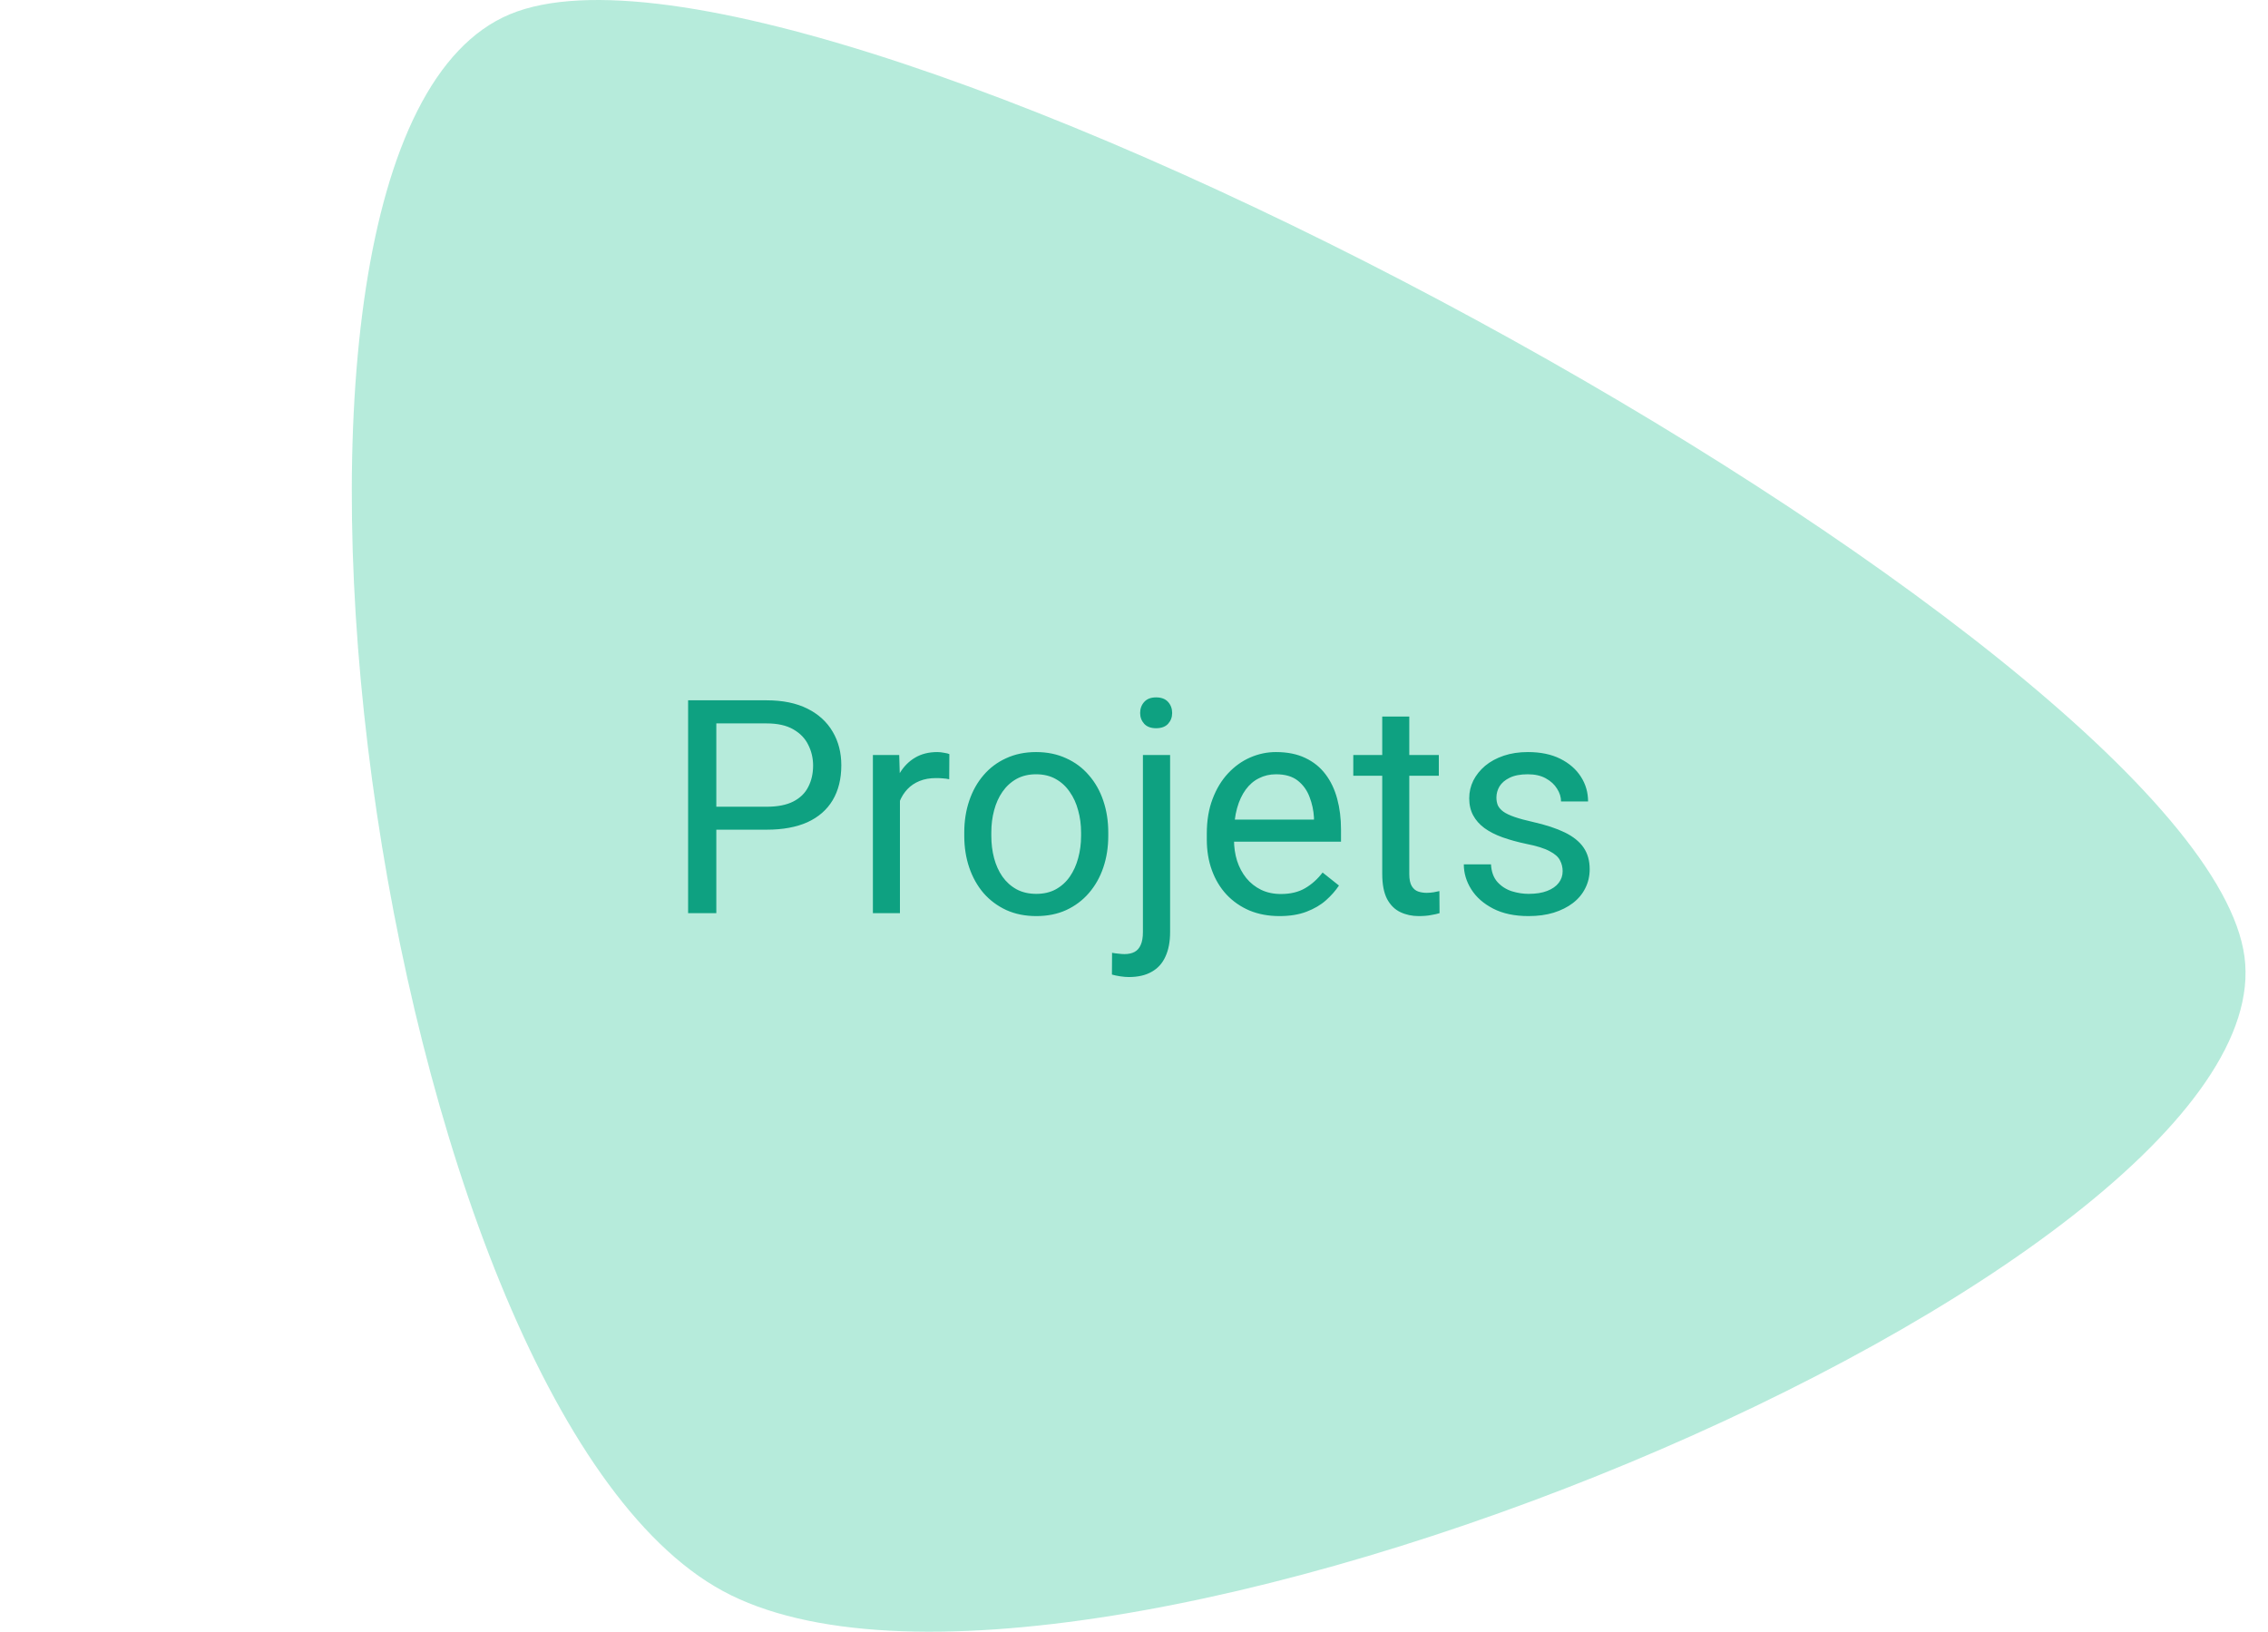 <svg width="303" height="218" viewBox="0 0 303 218" fill="none" xmlns="http://www.w3.org/2000/svg">
<path d="M299.855 127.791C305.539 169.92 142.889 237.723 96.543 212.546C50.197 187.368 27.46 18.854 68.123 1.903C108.785 -15.047 294.171 85.663 299.855 127.791Z" fill="#0CBC87" fill-opacity="0.3"/>
<path d="M102.418 110.848H94.82V107.781H102.418C103.889 107.781 105.081 107.547 105.992 107.078C106.904 106.609 107.568 105.958 107.984 105.125C108.414 104.292 108.629 103.341 108.629 102.273C108.629 101.297 108.414 100.379 107.984 99.519C107.568 98.66 106.904 97.97 105.992 97.449C105.081 96.915 103.889 96.648 102.418 96.648H95.699V122H91.93V93.562H102.418C104.566 93.562 106.383 93.934 107.867 94.676C109.352 95.418 110.478 96.447 111.246 97.762C112.014 99.064 112.398 100.555 112.398 102.234C112.398 104.057 112.014 105.613 111.246 106.902C110.478 108.191 109.352 109.174 107.867 109.852C106.383 110.516 104.566 110.848 102.418 110.848ZM120.23 104.188V122H116.617V100.867H120.133L120.23 104.188ZM126.832 100.75L126.812 104.109C126.513 104.044 126.227 104.005 125.953 103.992C125.693 103.966 125.393 103.953 125.055 103.953C124.221 103.953 123.486 104.083 122.848 104.344C122.21 104.604 121.669 104.969 121.227 105.438C120.784 105.906 120.432 106.466 120.172 107.117C119.924 107.755 119.762 108.458 119.684 109.227L118.668 109.812C118.668 108.536 118.792 107.339 119.039 106.219C119.299 105.099 119.697 104.109 120.23 103.25C120.764 102.378 121.441 101.701 122.262 101.219C123.095 100.724 124.085 100.477 125.23 100.477C125.491 100.477 125.79 100.509 126.129 100.574C126.467 100.626 126.702 100.685 126.832 100.75ZM128.824 111.668V111.219C128.824 109.695 129.046 108.283 129.488 106.98C129.931 105.665 130.569 104.526 131.402 103.562C132.236 102.586 133.245 101.831 134.43 101.297C135.615 100.75 136.943 100.477 138.414 100.477C139.898 100.477 141.233 100.75 142.418 101.297C143.616 101.831 144.632 102.586 145.465 103.562C146.311 104.526 146.956 105.665 147.398 106.98C147.841 108.283 148.062 109.695 148.062 111.219V111.668C148.062 113.191 147.841 114.604 147.398 115.906C146.956 117.208 146.311 118.348 145.465 119.324C144.632 120.288 143.622 121.043 142.438 121.59C141.266 122.124 139.938 122.391 138.453 122.391C136.969 122.391 135.634 122.124 134.449 121.59C133.264 121.043 132.249 120.288 131.402 119.324C130.569 118.348 129.931 117.208 129.488 115.906C129.046 114.604 128.824 113.191 128.824 111.668ZM132.438 111.219V111.668C132.438 112.723 132.561 113.719 132.809 114.656C133.056 115.581 133.427 116.401 133.922 117.117C134.43 117.833 135.061 118.4 135.816 118.816C136.572 119.22 137.451 119.422 138.453 119.422C139.443 119.422 140.309 119.22 141.051 118.816C141.806 118.4 142.431 117.833 142.926 117.117C143.421 116.401 143.792 115.581 144.039 114.656C144.299 113.719 144.43 112.723 144.43 111.668V111.219C144.43 110.177 144.299 109.194 144.039 108.27C143.792 107.332 143.414 106.505 142.906 105.789C142.411 105.06 141.786 104.487 141.031 104.07C140.289 103.654 139.417 103.445 138.414 103.445C137.424 103.445 136.552 103.654 135.797 104.07C135.055 104.487 134.43 105.06 133.922 105.789C133.427 106.505 133.056 107.332 132.809 108.27C132.561 109.194 132.438 110.177 132.438 111.219ZM152.691 100.867H156.324V124.52C156.324 125.809 156.116 126.902 155.699 127.801C155.296 128.699 154.684 129.376 153.863 129.832C153.056 130.301 152.034 130.535 150.797 130.535C150.471 130.535 150.094 130.503 149.664 130.438C149.221 130.372 148.85 130.294 148.551 130.203L148.57 127.293C148.818 127.345 149.098 127.384 149.41 127.41C149.723 127.449 149.996 127.469 150.23 127.469C150.764 127.469 151.214 127.371 151.578 127.176C151.943 126.98 152.216 126.668 152.398 126.238C152.594 125.809 152.691 125.236 152.691 124.52V100.867ZM152.32 95.262C152.32 94.676 152.503 94.181 152.867 93.777C153.232 93.374 153.759 93.172 154.449 93.172C155.152 93.172 155.686 93.374 156.051 93.777C156.415 94.181 156.598 94.676 156.598 95.262C156.598 95.822 156.415 96.303 156.051 96.707C155.686 97.098 155.152 97.293 154.449 97.293C153.759 97.293 153.232 97.098 152.867 96.707C152.503 96.303 152.32 95.822 152.32 95.262ZM170.934 122.391C169.462 122.391 168.128 122.143 166.93 121.648C165.745 121.141 164.723 120.431 163.863 119.52C163.017 118.608 162.366 117.527 161.91 116.277C161.454 115.027 161.227 113.66 161.227 112.176V111.355C161.227 109.637 161.48 108.107 161.988 106.766C162.496 105.411 163.186 104.266 164.059 103.328C164.931 102.391 165.921 101.681 167.027 101.199C168.134 100.717 169.28 100.477 170.465 100.477C171.975 100.477 173.277 100.737 174.371 101.258C175.478 101.779 176.383 102.508 177.086 103.445C177.789 104.37 178.31 105.464 178.648 106.727C178.987 107.977 179.156 109.344 179.156 110.828V112.449H163.375V109.5H175.543V109.227C175.491 108.289 175.296 107.378 174.957 106.492C174.632 105.607 174.111 104.878 173.395 104.305C172.678 103.732 171.702 103.445 170.465 103.445C169.645 103.445 168.889 103.621 168.199 103.973C167.509 104.311 166.917 104.819 166.422 105.496C165.927 106.173 165.543 107 165.27 107.977C164.996 108.953 164.859 110.079 164.859 111.355V112.176C164.859 113.178 164.996 114.122 165.27 115.008C165.556 115.88 165.966 116.648 166.5 117.312C167.047 117.977 167.704 118.497 168.473 118.875C169.254 119.253 170.139 119.441 171.129 119.441C172.405 119.441 173.486 119.181 174.371 118.66C175.257 118.139 176.031 117.443 176.695 116.57L178.883 118.309C178.427 118.999 177.848 119.656 177.145 120.281C176.441 120.906 175.576 121.414 174.547 121.805C173.531 122.195 172.327 122.391 170.934 122.391ZM192.223 100.867V103.641H180.797V100.867H192.223ZM184.664 95.731H188.277V116.766C188.277 117.482 188.388 118.022 188.609 118.387C188.831 118.751 189.117 118.992 189.469 119.109C189.82 119.227 190.198 119.285 190.602 119.285C190.901 119.285 191.214 119.259 191.539 119.207C191.878 119.142 192.132 119.09 192.301 119.051L192.32 122C192.034 122.091 191.656 122.176 191.188 122.254C190.732 122.345 190.178 122.391 189.527 122.391C188.642 122.391 187.828 122.215 187.086 121.863C186.344 121.512 185.751 120.926 185.309 120.105C184.879 119.272 184.664 118.152 184.664 116.746V95.731ZM208.766 116.395C208.766 115.874 208.648 115.392 208.414 114.949C208.193 114.493 207.73 114.083 207.027 113.719C206.337 113.341 205.296 113.016 203.902 112.742C202.73 112.495 201.669 112.202 200.719 111.863C199.781 111.525 198.98 111.115 198.316 110.633C197.665 110.151 197.164 109.585 196.812 108.934C196.461 108.283 196.285 107.521 196.285 106.648C196.285 105.815 196.467 105.027 196.832 104.285C197.21 103.543 197.737 102.885 198.414 102.312C199.104 101.74 199.931 101.29 200.895 100.965C201.858 100.639 202.932 100.477 204.117 100.477C205.81 100.477 207.255 100.776 208.453 101.375C209.651 101.974 210.569 102.775 211.207 103.777C211.845 104.767 212.164 105.867 212.164 107.078H208.551C208.551 106.492 208.375 105.926 208.023 105.379C207.685 104.819 207.184 104.357 206.52 103.992C205.868 103.628 205.068 103.445 204.117 103.445C203.115 103.445 202.301 103.602 201.676 103.914C201.064 104.214 200.615 104.598 200.328 105.066C200.055 105.535 199.918 106.03 199.918 106.551C199.918 106.941 199.983 107.293 200.113 107.605C200.257 107.905 200.504 108.185 200.855 108.445C201.207 108.693 201.702 108.927 202.34 109.148C202.978 109.37 203.792 109.591 204.781 109.812C206.513 110.203 207.939 110.672 209.059 111.219C210.178 111.766 211.012 112.436 211.559 113.23C212.105 114.025 212.379 114.988 212.379 116.121C212.379 117.046 212.184 117.892 211.793 118.66C211.415 119.428 210.862 120.092 210.133 120.652C209.417 121.199 208.557 121.629 207.555 121.941C206.565 122.241 205.452 122.391 204.215 122.391C202.353 122.391 200.777 122.059 199.488 121.395C198.199 120.73 197.223 119.871 196.559 118.816C195.895 117.762 195.562 116.648 195.562 115.477H199.195C199.247 116.466 199.534 117.254 200.055 117.84C200.576 118.413 201.214 118.823 201.969 119.07C202.724 119.305 203.473 119.422 204.215 119.422C205.204 119.422 206.031 119.292 206.695 119.031C207.372 118.771 207.887 118.413 208.238 117.957C208.59 117.501 208.766 116.98 208.766 116.395Z" fill="#0EA181"/>
</svg>
